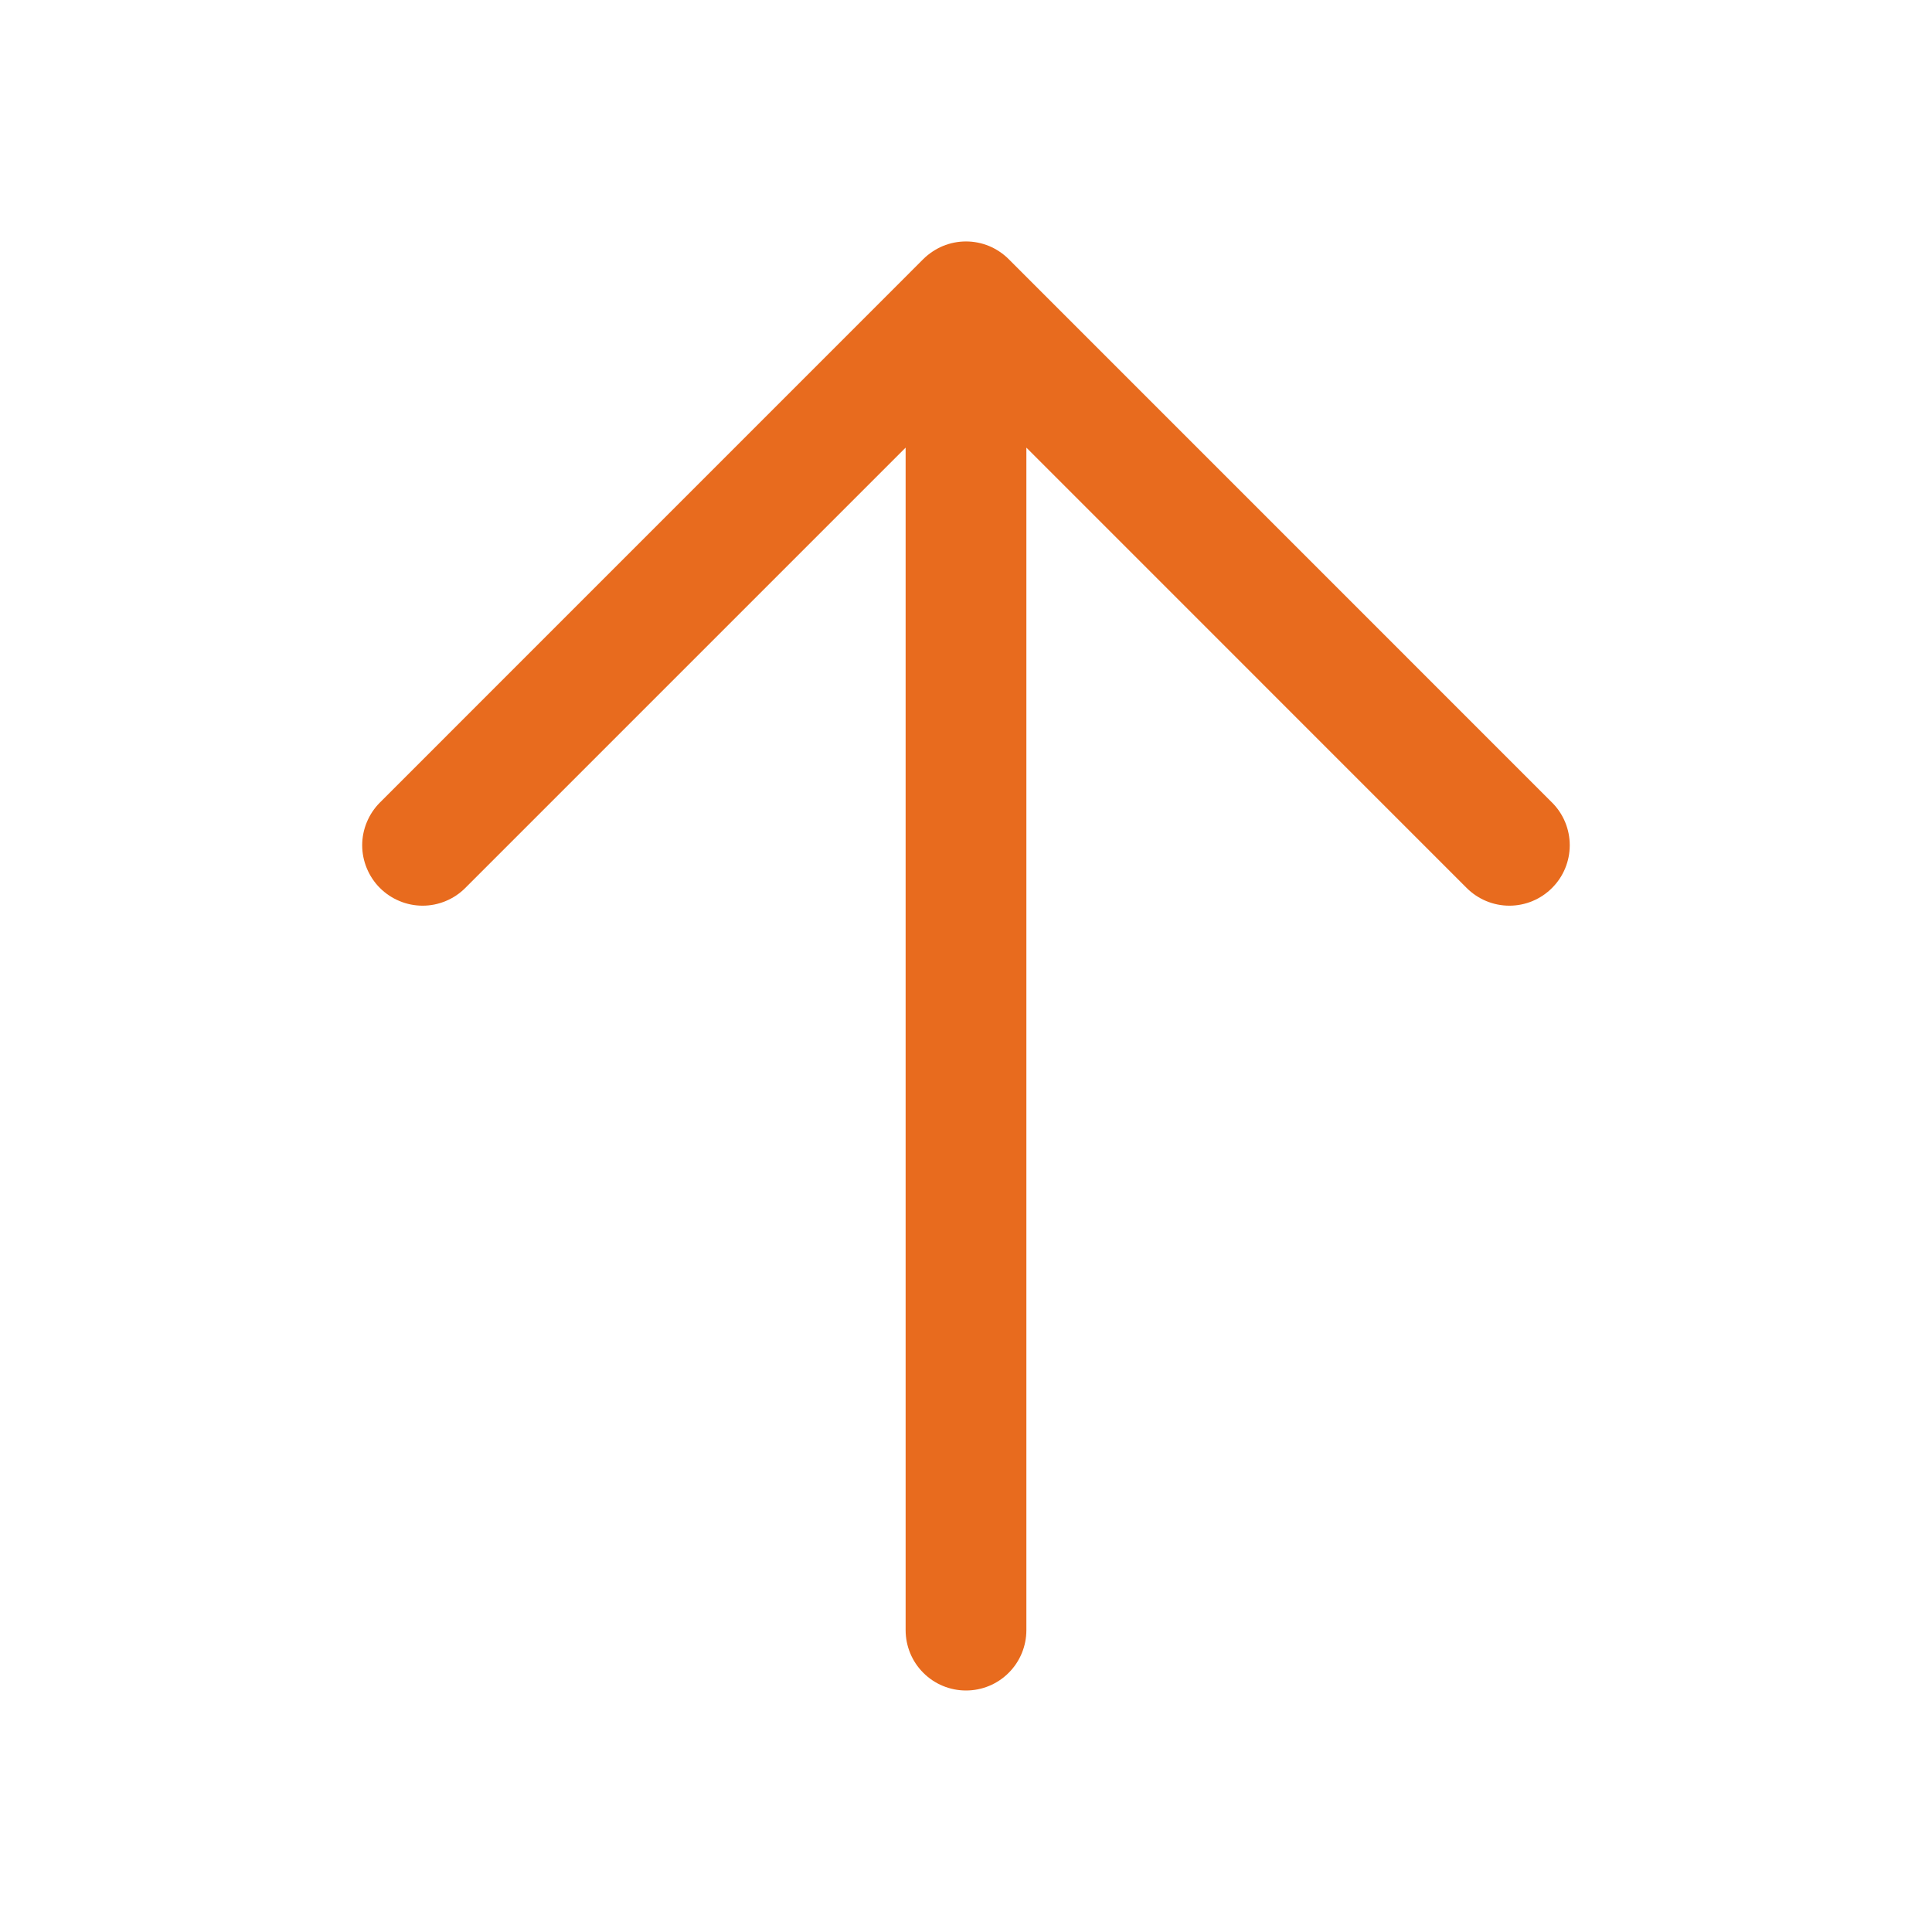 <svg width="32" height="32" viewBox="0 0 32 32" fill="none" xmlns="http://www.w3.org/2000/svg">
<path d="M16 28C15.735 28 15.48 27.895 15.293 27.707C15.105 27.52 15 27.265 15 27L15 7.414L7.707 14.707C7.615 14.8 7.504 14.874 7.383 14.924C7.261 14.975 7.131 15.001 7 15.001C6.869 15.001 6.738 14.975 6.617 14.924C6.496 14.874 6.385 14.8 6.292 14.707C6.2 14.615 6.126 14.504 6.076 14.383C6.025 14.261 5.999 14.131 5.999 14C5.999 13.869 6.025 13.739 6.076 13.617C6.126 13.496 6.2 13.385 6.292 13.293L15.292 4.292C15.385 4.2 15.496 4.126 15.617 4.075C15.738 4.025 15.868 3.999 16 3.999C16.131 3.999 16.262 4.025 16.383 4.075C16.504 4.126 16.615 4.2 16.707 4.292L25.707 13.293C25.895 13.48 26 13.735 26 14C26 14.265 25.895 14.52 25.707 14.707C25.52 14.895 25.265 15.001 25 15.001C24.735 15.001 24.48 14.895 24.292 14.707L17 7.414L17 27C17 27.265 16.895 27.52 16.707 27.707C16.52 27.895 16.265 28 16 28Z" fill="#E86B1E"/>
</svg>

